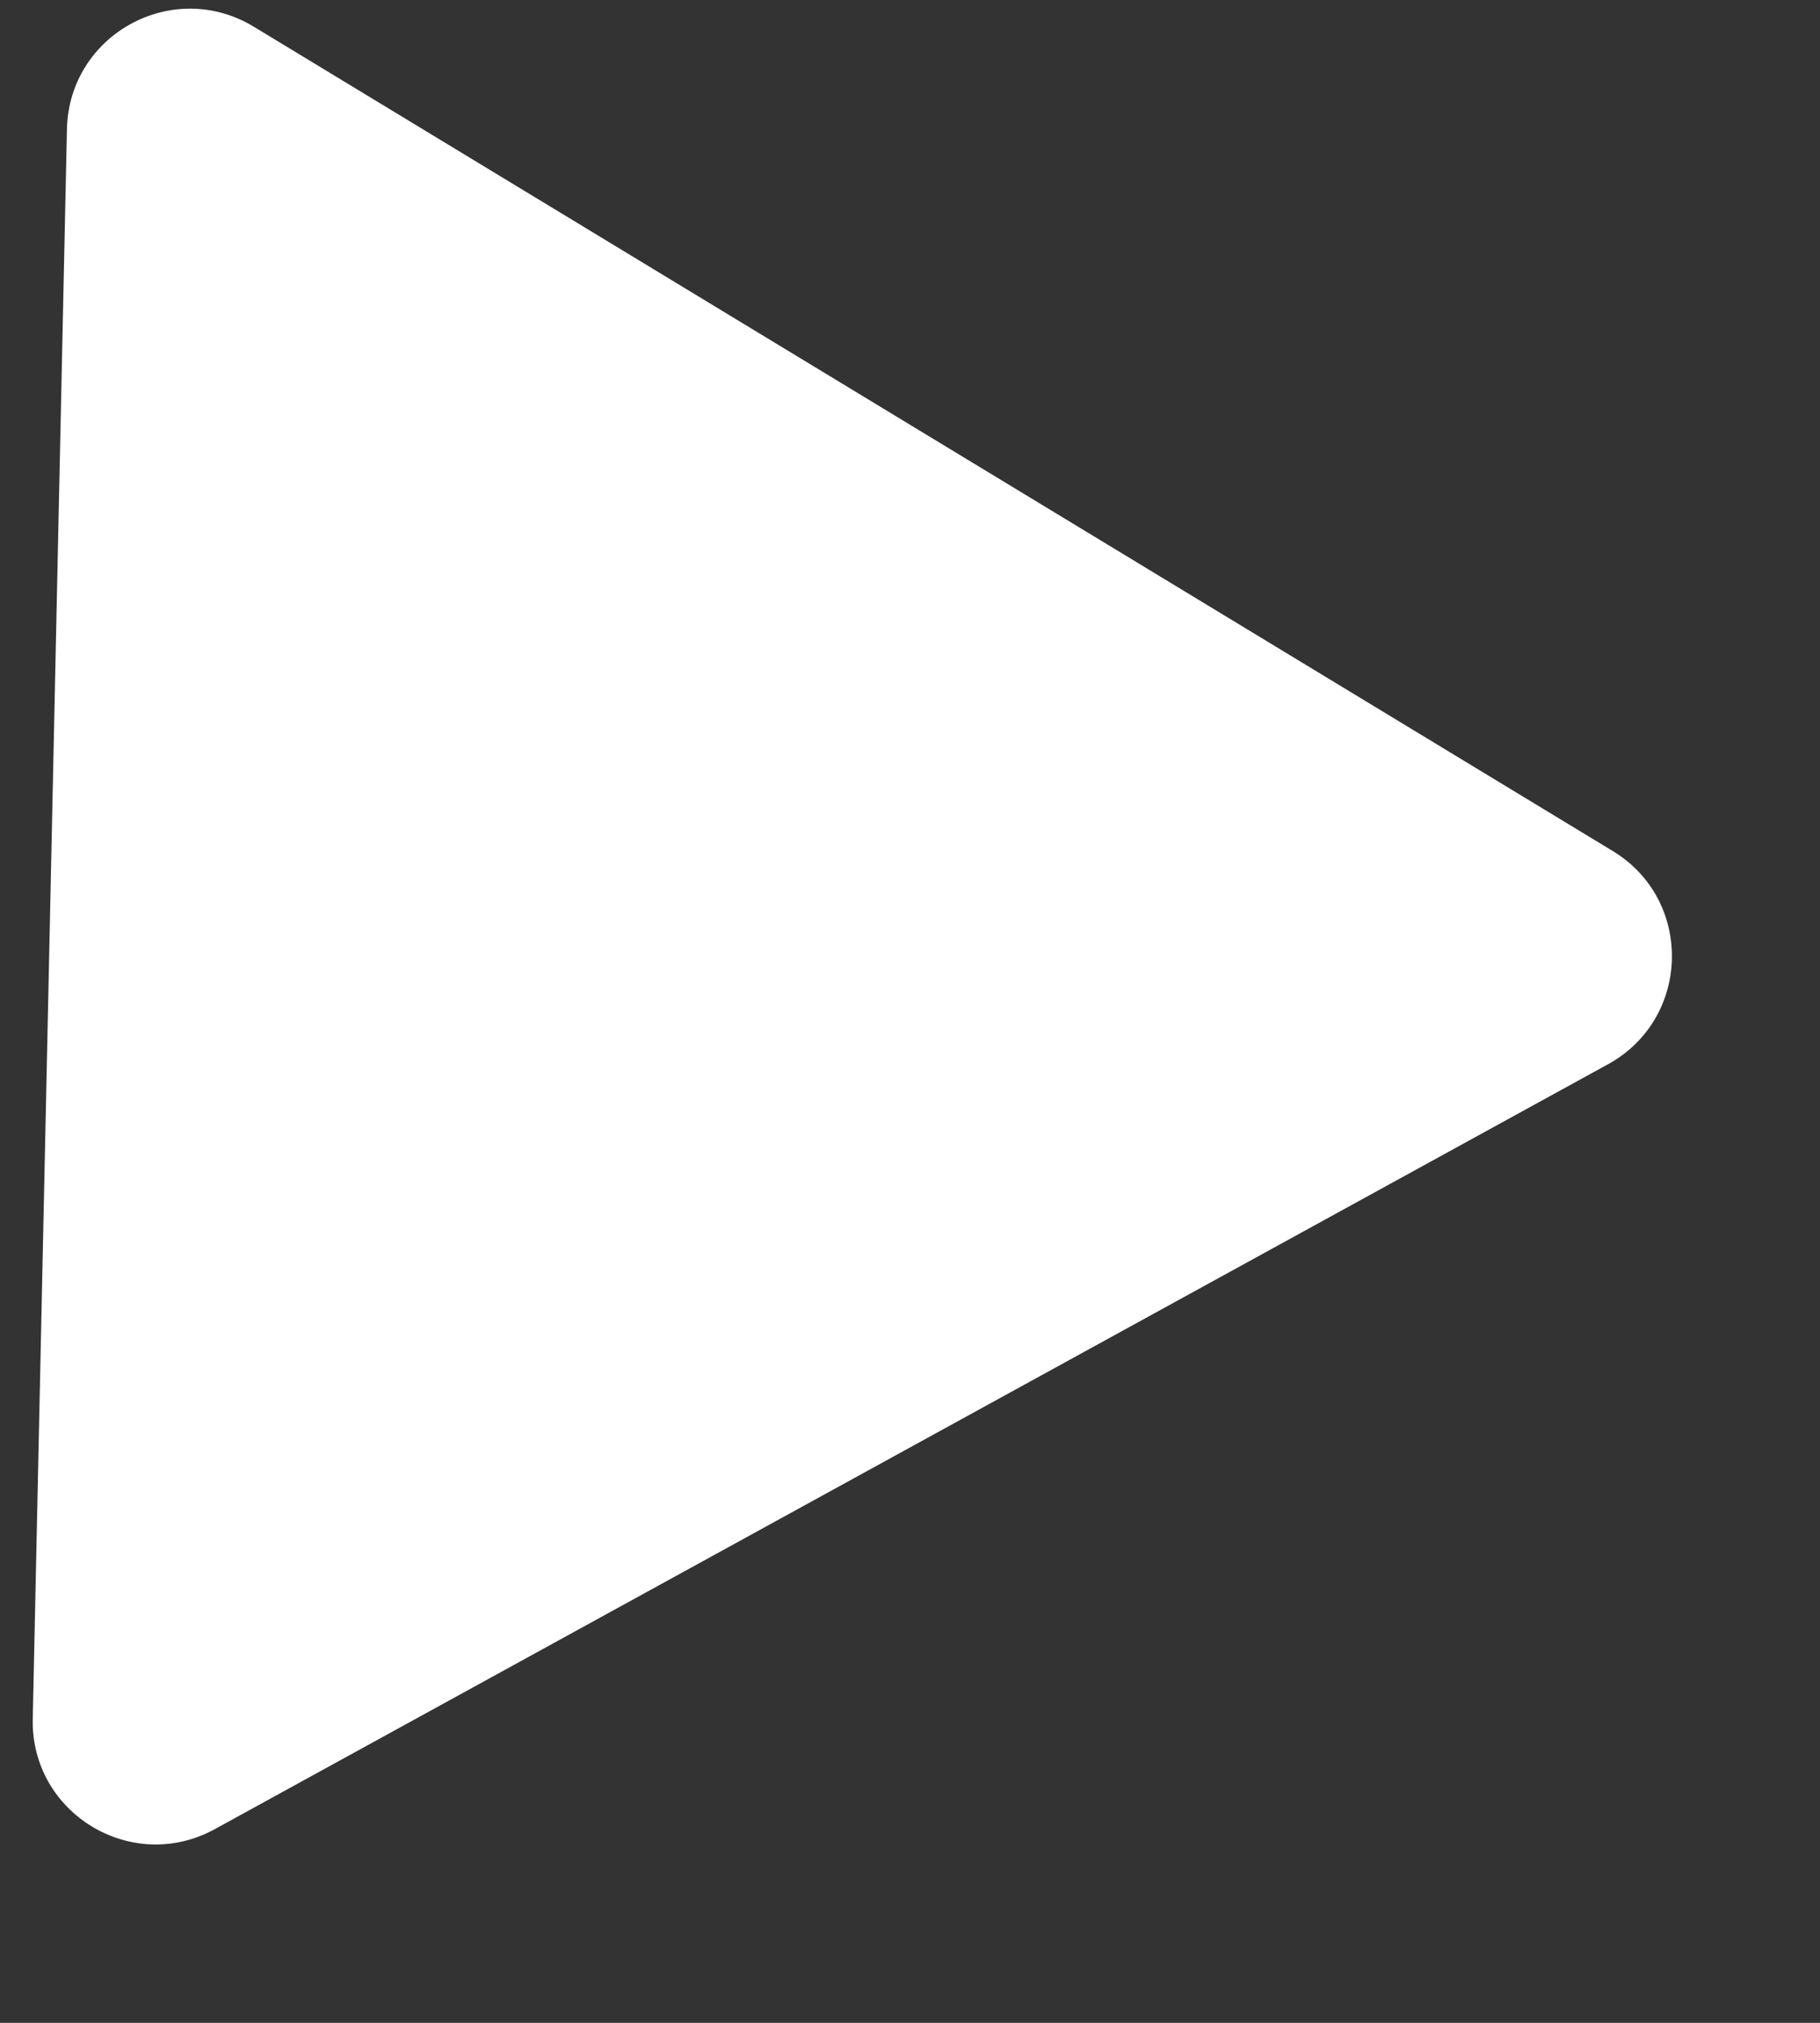 <?xml version="1.0" encoding="UTF-8"?> <svg xmlns="http://www.w3.org/2000/svg" width="9" height="10" viewBox="0 0 9 10" fill="none"><rect x="0" y="0" width="9" height="10" fill="#333333" stroke="none"/><path d="M7.975 4.207C8.375 4.449 8.363 5.035 7.952 5.261L1.063 9.042C0.652 9.268 0.151 8.964 0.162 8.496L0.331 0.639C0.341 0.17 0.854 -0.111 1.255 0.132L7.975 4.207Z" fill="white"></path></svg> 